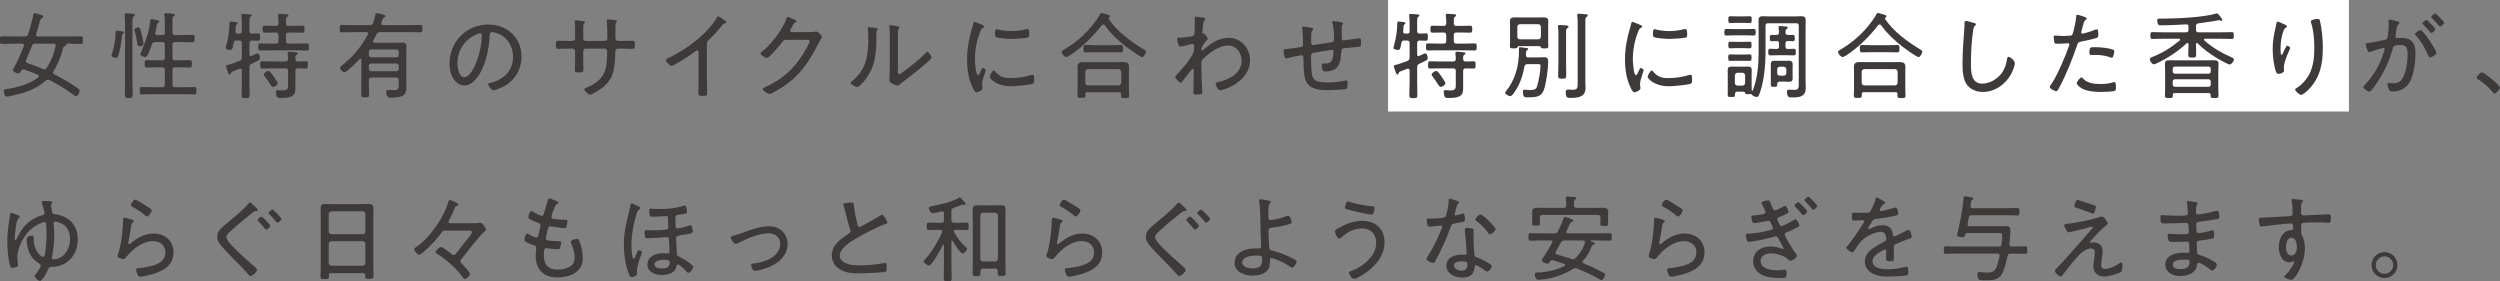 <?xml version="1.0" encoding="UTF-8"?>
<svg id="_レイヤー_2" data-name="レイヤー_2" xmlns="http://www.w3.org/2000/svg" viewBox="0 0 528.34 59.46">
  <rect x="0" y="0" width="528.34" height="59.46" fill="#808080" stroke="none"/>
  <defs>
    <style>
      .cls-1 {
        fill: #3e3a39;
      }

      .cls-2 {
        fill: #fff;
      }
    </style>
  </defs>
  <g id="_レイヤー_1-2" data-name="レイヤー_1">
    <rect class="cls-2" x="293.35" width="203.06" height="23.57"/>
    <g>
      <path class="cls-1" d="M14.76,7.71c.78,0,1.56-.04,2.34-.04.42,0,.42.2.42.8s0,.82-.42.82c-.78,0-1.56-.06-2.34-.06h-.56c-.14,0-.2.06-.16.18.02.18-.18.26-.3.32-.28.12-.34.18-.42.46-.42,1.7-1.06,3.36-2.02,4.84-.04.1-.08.18-.08.3,0,.18.1.3.26.38,1.84.98,3.3,1.76,5,2.98.16.12.36.24.36.46,0,.38-.36,1.16-.78,1.16-.2,0-.44-.2-.6-.32-1.52-1.14-3.3-2.22-5-3.06-.12-.04-.22-.08-.34-.08-.2,0-.36.1-.5.22-2.2,1.92-4.38,2.54-7.16,3.18-.2.04-.8.18-.96.18-.52,0-.7-.78-.7-1.18s.34-.4.88-.48c2.14-.32,4.72-1.06,6.42-2.42.08-.08.14-.14.14-.26,0-.14-.1-.22-.22-.28-.96-.42-1.92-.78-2.9-1.12-.08-.02-.14-.04-.2-.04-.22,0-.34.12-.44.28-.12.24-.26.58-.56.58-.4,0-1.18-.32-1.18-.66,0-.16.22-.56.3-.7.6-1.04,1.54-3.26,2-4.42.02-.04.04-.1.04-.16,0-.24-.2-.32-.4-.34h-1.9c-.78,0-1.56.06-2.34.06-.44,0-.44-.2-.44-.82s.02-.8.44-.8c.78,0,1.56.04,2.34.04h2.46c.4,0,.58-.1.72-.5.32-.94.88-3.02,1.06-3.98.04-.18.06-.46.3-.46.14,0,.86.22,1.04.28l.2.06c.32.1.58.18.58.4,0,.18-.18.26-.3.34-.28.14-.32.34-.4.62-.26.92-.52,1.84-.8,2.74-.02.06-.02.1-.02.14,0,.26.18.34.4.36h6.74ZM11.78,9.57c0-.24-.16-.32-.36-.34h-3.94c-.42,0-.58.1-.74.5-.42.98-.78,1.98-1.22,2.96-.02.08-.04.14-.04.24,0,.22.16.34.36.42,1.08.38,2.18.78,3.24,1.24.12.04.18.08.3.08.24,0,.36-.12.48-.3.92-1.42,1.54-2.96,1.9-4.62.02-.06.02-.12.02-.18Z"/>
      <path class="cls-1" d="M25.73,6.61c.18.02.48.04.48.28,0,.08-.1.16-.16.18-.14.08-.22.12-.24.42-.08.84-.22,1.8-.4,2.64-.4,1.94-.56,2.08-.9,2.08-.26,0-.94-.12-.94-.46,0-.12.06-.28.1-.4.44-1.34.76-3.02.76-4.44,0-.22,0-.44.3-.44.14,0,.84.1,1,.14ZM26.43,4.83c0-.5-.02-1-.06-1.5,0-.06-.02-.14-.02-.22,0-.28.2-.3.42-.3.26,0,1,.08,1.28.1.16.02.46.04.46.28,0,.14-.12.2-.28.32-.22.16-.24.44-.24,1.1v12.72c0,.9.04,1.82.04,2.72,0,.56-.2.68-.82.68s-.82-.16-.82-.7c0-.9.04-1.8.04-2.7V4.83ZM29.53,9.77c-.36,0-.46-.18-.5-.52-.14-.9-.3-1.82-.58-2.68-.04-.08-.06-.2-.06-.28,0-.36.7-.5.82-.5.4,0,.48.4.78,1.7.08.34.34,1.48.34,1.76,0,.38-.5.52-.8.52ZM34.83,14.77c0-.38-.16-.54-.56-.54h-1.08c-.72,0-1.44.04-2.16.04-.46,0-.46-.22-.46-.78s0-.78.46-.78c.72,0,1.44.04,2.16.04h1.08c.4,0,.56-.16.56-.56v-2.74c0-.4-.16-.56-.56-.56h-1.44c-.42,0-.58.1-.72.48-.26.7-.62,1.76-.98,2.38-.1.18-.2.3-.42.3-.28,0-1.06-.24-1.06-.58,0-.16.2-.5.26-.66.8-2.06,1.6-4.04,1.82-6.26.02-.22.02-.5.3-.5.14,0,1.04.18,1.22.24.14.02.42.08.42.28,0,.12-.12.18-.22.24-.24.14-.26.26-.36.8-.04.3-.12.7-.26,1.3-.02.04-.02.1-.02.14,0,.26.2.36.44.36h1.04c.38,0,.54-.14.54-.54v-2.22c0-.48,0-.98-.08-1.4,0-.06-.02-.14-.02-.2,0-.24.16-.28.36-.28.16,0,1.36.12,1.58.14.12.02.3.06.3.24,0,.14-.1.18-.28.3-.22.14-.24.4-.24,1.1v2.32c0,.38.16.54.56.54h1.5c.72,0,1.46-.04,2.18-.04.42,0,.44.18.44.78s-.02.78-.42.78c-.74,0-1.46-.04-2.2-.04h-1.5c-.4,0-.56.16-.56.56v2.74c0,.4.16.56.56.56h.9c.72,0,1.46-.04,2.18-.04.46,0,.46.22.46.78s0,.78-.46.78c-.72,0-1.44-.04-2.18-.04h-.9c-.4,0-.56.16-.56.54v3.1c0,.4.16.56.56.56h1.88c.72,0,1.46-.04,2.18-.04.44,0,.44.22.44.78s0,.78-.44.78c-.72,0-1.46-.04-2.18-.04h-6.72c-.74,0-1.46.04-2.2.04-.44,0-.44-.22-.44-.78s.02-.78.44-.78c.74,0,1.46.04,2.2.04h2.1c.4,0,.56-.16.56-.56v-3.1Z"/>
      <path class="cls-1" d="M52.71,11.49c0,.2.08.38.3.38.1,0,.46-.2.54-.24.32-.16.74-.36.84-.36.4,0,.54.66.54.98,0,.4-.16.48-1.12.92-.18.08-.4.18-.64.3-.36.2-.46.32-.46.74v3.06c0,.94.04,1.88.04,2.82,0,.58-.14.66-.84.66s-.86-.08-.86-.68c0-.94.06-1.86.06-2.8v-2.38c-.02-.1-.02-.38-.34-.38-.06,0-.1,0-.16.02-.28.12-.52.2-.72.28-.98.38-1.02.38-1.12.7-.02.12-.08.24-.22.24-.2,0-.28-.24-.36-.44-.08-.2-.42-1.14-.42-1.3,0-.24.28-.26.48-.32.82-.2,1.6-.52,2.38-.8.38-.18.48-.34.48-.74v-3.02c0-.4-.16-.56-.56-.56h-.58c-.36,0-.5.12-.58.46-.26,1.24-.22,1.52-.78,1.52-.24,0-.92-.1-.92-.42,0-.08.08-.44.12-.52.44-1.46.7-3.26.7-4.8,0-.18.1-.26.28-.26.12,0,.64.06.78.08.32.04.66.06.66.26,0,.1-.08.18-.14.22-.22.14-.24.18-.26.62-.02.2-.02.48-.08.9v.12c0,.26.22.34.42.36h.46c.34,0,.48-.16.48-.48v-1.76c0-.52-.04-1.04-.08-1.48,0-.06-.02-.12-.02-.18,0-.22.16-.26.34-.26.2,0,1.5.08,1.64.12.1.02.2.08.2.22,0,.12-.1.16-.26.28-.2.14-.22.46-.22,1.16v1.82c0,.34.12.52.5.56.1-.02,1.28-.06,1.34-.06.42,0,.42.22.42.78s-.02.78-.42.78c-.28,0-.96-.04-1.32-.04-.38.02-.52.18-.52.56v2.36ZM60.45,4.93c0,.4.18.54.54.54h1.14c.6,0,1.18-.04,1.78-.04.44,0,.44.26.44.74s-.02.74-.44.74c-.6,0-1.18-.04-1.78-.04h-1.14c-.38,0-.54.16-.54.56v1.22c0,.4.16.56.54.56h1.92c.66,0,1.3-.04,1.94-.04.44,0,.44.24.44.76,0,.48,0,.74-.44.74-.64,0-1.28-.04-1.94-.04h-5.98c-.64,0-1.28.04-1.92.04-.44,0-.44-.26-.44-.74,0-.52,0-.76.44-.76.64,0,1.28.04,1.92.04h1.36c.4,0,.56-.16.56-.56v-1.22c0-.4-.18-.56-.56-.56h-.58c-.58,0-1.16.04-1.76.04-.44,0-.44-.26-.44-.74s0-.74.44-.74c.58,0,1.18.04,1.76.04h.58c.4,0,.56-.16.56-.54.02-.52,0-1.04-.08-1.56-.02-.06-.02-.12-.02-.18,0-.22.16-.28.34-.28.28,0,1.16.08,1.48.1.14.02.38.04.38.24,0,.14-.1.18-.26.3-.22.16-.24.4-.24.9v.48ZM62.97,12.99c.54.02,1.1-.04,1.66-.04.44,0,.42.28.42.78s.02.76-.42.76c-.56,0-1.1-.06-1.66-.04-.38,0-.54.16-.54.56v2.5c0,2.2.24,3.2-3.08,3.2-.26,0-.66.02-.82-.26-.12-.24-.22-.74-.22-1.02,0-.24.12-.38.36-.38.1,0,.24.02.34.02.2.02.42.04.62.04,1.26,0,1.24-.38,1.24-1.5v-2.6c0-.4-.18-.56-.56-.56h-3.06c-.6,0-1.2.04-1.82.04-.44,0-.42-.28-.42-.76s0-.78.42-.78c.62,0,1.22.04,1.82.04h3.06c.38,0,.52-.14.56-.52,0-.38-.02-.74-.08-1.1v-.18c0-.2.14-.26.3-.26.32,0,1.06.08,1.4.12.16.02.44.04.44.26,0,.14-.12.18-.28.28-.24.18-.24.4-.22.88,0,.38.16.52.54.52ZM57.67,18.37c-.2,0-.34-.22-.66-.7-.22-.34-.54-.84-1.04-1.5-.08-.12-.2-.24-.2-.4,0-.34.66-.78.98-.78s.92.94,1.12,1.22c.18.26.8,1.12.8,1.38,0,.4-.66.78-1,.78Z"/>
      <path class="cls-1" d="M78.51,16.39c-.38,0-.56.16-.56.54v.68c0,.78.06,1.56.06,2.34,0,.54-.12.62-.86.62-.7,0-.82-.08-.82-.62,0-.78.04-1.56.04-2.34v-4.98c-.02-.12-.06-.24-.2-.24-.06,0-.12.04-.16.08-.46.48-2.72,2.82-3.24,2.82-.32,0-.92-.68-.92-.98,0-.2.28-.38.5-.56,2-1.56,3.9-3.62,5.4-6.48.04-.06.06-.12.06-.18,0-.3-.3-.3-.36-.3h-2.82c-.8,0-1.58.04-2.38.04-.44,0-.46-.2-.46-.78,0-.62.02-.78.46-.78.8,0,1.58.04,2.38.04h3.48c.4,0,.58-.1.74-.48.2-.54.34-1.1.46-1.66.04-.2.08-.38.32-.38.22,0,.94.18,1.18.24.34.1.64.16.64.38,0,.16-.18.22-.3.28-.22.1-.24.26-.38.66l-.16.46c-.02.06-.02.1-.02.16,0,.32.3.32.38.34h5.48c.8,0,1.58-.04,2.38-.04.44,0,.44.18.44.78,0,.56,0,.78-.44.78-.8,0-1.58-.04-2.38-.04h-6.1c-.4,0-.6.08-.78.44-.24.46-.44.9-.7,1.34-.02.06-.04.1-.04.18,0,.2.16.26.32.28h4.48c.44,0,.88-.04,1.34-.04.66,0,.92.18.92.88,0,.46-.02.94-.02,1.42v5.48c0,.5.02,1,.02,1.48,0,.58-.02,1.24-.42,1.7-.52.6-1.9.68-2.66.68-.8,0-1.18-.1-1.18-1.22,0-.26.1-.4.38-.4.24,0,.74.04,1.16.04,1.1,0,1.1-.3,1.1-1.58v-.54c0-.38-.16-.54-.56-.54h-5.2ZM84.27,10.95c0-.3-.2-.5-.48-.5h-5.34c-.3,0-.5.2-.5.5v.68c0,.28.2.48.5.48h5.34c.28,0,.48-.2.48-.48v-.68ZM84.27,13.93c0-.3-.2-.5-.48-.5h-5.34c-.3,0-.5.2-.5.5v.64c0,.28.2.48.5.48h5.34c.28,0,.48-.2.48-.48v-.64Z"/>
      <path class="cls-1" d="M108.25,7.13c1.32,1.32,1.96,2.98,1.96,4.84,0,2.74-1.42,5.08-3.86,6.36-.42.22-1.62.74-2.06.74s-1.12-.94-1.12-1.3c0-.22.32-.24.5-.28,2.72-.58,4.76-2.56,4.76-5.44,0-2.32-1.28-4.38-3.56-5.08-.18-.06-.66-.18-.84-.18-.52,0-.52.44-.54.82-.18,2.96-.9,6.66-2.84,9-.62.74-1.46,1.46-2.5,1.46-1.14,0-2.06-.84-2.56-1.8-.42-.82-.6-1.88-.6-2.78,0-4.62,3.52-8.3,8.18-8.3,1.92,0,3.68.58,5.08,1.94ZM100.77,7.25c-2.58,1.04-4.1,3.4-4.1,6.16,0,.88.32,2.9,1.48,2.9,1.08,0,2.12-2.1,2.46-2.98.72-1.92,1.2-3.94,1.2-5.9,0-.22-.1-.4-.32-.4-.18,0-.56.16-.72.22Z"/>
      <path class="cls-1" d="M120.88,8.65c.52,0,.66-.32.66-.52v-1.6c0-.66,0-1.06-.06-1.72-.02-.1-.02-.22-.02-.32,0-.14.08-.18.22-.18.34,0,1.2.1,1.58.16.1.02.36.06.36.22,0,.08-.06.14-.12.2-.26.3-.24.34-.24,1.62v1.6c0,.3.22.54.52.54h4.04c.28,0,.54-.2.54-.58v-.52c0-.68-.04-2.38-.1-2.98,0-.06-.02-.16-.02-.22,0-.16.12-.24.26-.24.28,0,1.12.1,1.44.14.26.04.44.06.44.24,0,.08-.04.12-.08.16-.1.08-.2.18-.22.64-.02.84-.02,1.68-.02,2.54v.14c0,.4.16.68.58.68h.68c.76,0,1.66-.04,2.38-.04.4,0,.48.2.48.82,0,.74-.08.9-.52.9-.78,0-1.56-.06-2.34-.06h-.68c-.44,0-.6.26-.6.68,0,.18,0,.34-.02.52-.04,1.26-.12,2.62-.46,3.86-.3,1.14-1.02,2.14-1.9,2.92-.72.62-2.54,1.78-2.98,1.78-.3,0-1.2-.86-1.2-1.12,0-.16.18-.24.3-.3,3.96-1.68,4.54-3.56,4.54-7.66,0-.34-.12-.68-.52-.68h-4.02c-.28,0-.52.24-.52.54v2.32c0,.48.04.98.04,1.48,0,.7-.18.7-.94.7-.62,0-.86,0-.86-.52,0-.56.04-1.1.04-1.66v-2.3c0-.3-.26-.56-.56-.56h-.7c-.78,0-1.56.06-2.32.06-.48,0-.48-.38-.48-.8,0-.62,0-.92.48-.92.76,0,1.54.04,2.32.04h.6Z"/>
      <path class="cls-1" d="M149.39,17.13c0,.86.06,1.72.06,2.58,0,.5-.26.56-.86.56-.84,0-1-.08-1-.56,0-.84.04-1.7.04-2.54v-5.96c0-.12.06-.54-.28-.54-.18,0-.38.16-.52.26-1.36,1.04-2.84,1.94-4.34,2.76-.16.08-.42.24-.6.24-.3,0-1.18-.9-1.18-1.22,0-.18.14-.26.28-.32,3.74-1.7,8.42-5.08,10.5-8.66.06-.1.16-.26.28-.26.2,0,.86.48,1.04.6.06.04.1.08.16.12.26.16.52.34.52.52,0,.16-.16.18-.34.24-.28.08-.34.16-.54.4-.88,1.12-1.84,2.16-2.86,3.14-.26.26-.36.36-.36.74v7.9Z"/>
      <path class="cls-1" d="M171.07,6.79c.44,0,.86-.02,1.3-.1.06-.02.14-.02.2-.02.36,0,1.14.92,1.14,1.16,0,.08-.08.2-.22.42-.14.24-.36.58-.62,1.1-1.92,3.78-3.9,6.74-7.54,9.08-.42.26-2.3,1.42-2.7,1.42s-1.42-.72-1.42-1.04c0-.2.26-.3.4-.36.96-.4,2.28-1.14,3.14-1.74,1.9-1.3,3.46-2.96,4.72-4.9.34-.5,1.62-2.64,1.62-3.14,0-.24-.32-.26-.62-.26h-4.3c-.5,0-.6.12-.88.52-.4.54-2.68,3.32-3.22,3.32-.22,0-1.36-.56-1.36-.94,0-.12.1-.18.18-.26,2-1.56,4.42-4.64,5.28-7.04.06-.16.12-.44.3-.44.1,0,.56.2.94.38.2.08.36.16.44.18.14.06.48.18.48.36,0,.1-.12.18-.2.22-.34.18-.36.22-.56.62-.1.18-.22.42-.42.76-.06.1-.18.24-.18.38,0,.2.14.3.34.32h3.76Z"/>
      <path class="cls-1" d="M184.88,5.89c.46.08.64.08.64.26,0,.1-.12.2-.18.28-.14.14-.12.54-.12.74,0,3.64-.06,6.74-2.42,9.74-.22.28-1.28,1.5-1.6,1.5-.26,0-1.42-.56-1.42-.88,0-.14.12-.24.22-.32,3.02-2.42,3.5-5.34,3.5-9,0-.66,0-1.38-.1-2.04v-.22c0-.16.1-.2.24-.2.22,0,.98.1,1.24.14ZM189.76,14.87c0,.56.02.8.28.8.18,0,.44-.2.58-.3,1.62-1.14,3.62-2.78,5.02-4.16.1-.1.24-.26.38-.26.3,0,.84.96.84,1.22,0,.3-.76.88-1,1.08-.96.86-1.96,1.68-2.96,2.46-.6.48-2.3,1.74-2.7,2.08-.14.12-.32.3-.54.3s-.94-.36-1.16-.48c-.26-.14-.54-.3-.54-.62,0-.12.08-1.26.08-2.4v-7.32c0-.48,0-.96-.06-1.44-.02-.1-.04-.24-.04-.32,0-.14.08-.2.2-.2.22,0,1.3.2,1.56.24.18.04.38.1.38.26,0,.12-.06.18-.14.26-.14.14-.14.32-.16.5-.02.52-.02,1.4-.02,1.94v6.36Z"/>
      <path class="cls-1" d="M207.74,5.33c.12.06.28.14.28.3,0,.12-.1.16-.28.26-.32.16-.4.36-.6.86-.74,1.82-1.1,3.82-1.1,5.78,0,.46.14,3.36.66,3.36.16,0,.28-.24.46-.66.04-.1.1-.2.14-.3.18-.38.3-.56.46-.56s.56.28.56.46c0,.2-.76,2.1-.76,2.92,0,.16.04.52.06.68.02.08.02.2.02.26,0,.38-.96.82-1.28.82-.34,0-.62-.64-.78-.98-.92-1.86-1.2-3.96-1.2-6.02,0-2.24.42-4.42,1.06-6.58.1-.3.2-.62.26-.94.02-.16.08-.38.26-.38.12,0,1.04.4,1.52.6.12.06.22.1.26.12ZM210.3,15.09c.9,1.1,1.8,1.42,3.18,1.42,1.74,0,3.16-.28,4.38-.64.12-.04.3-.08.4-.08.26,0,.3.3.3,1.06,0,.22,0,.68-.2.8-.56.3-3.9.58-4.66.58-3.26,0-4.54-1.72-4.54-1.96s.54-1.38.88-1.38c.12,0,.2.12.26.2ZM211.08,6.27c.82.2,1.8.3,2.64.3.98,0,2.12-.14,3.06-.38.1-.02.26-.06.36-.06.4,0,.38.88.38,1.16,0,.34,0,.52-.18.6-.46.2-2.88.34-3.48.34s-2.92-.14-3.38-.4c-.22-.12-.2-.46-.2-.68,0-.58.04-.98.36-.98.12,0,.32.06.44.1Z"/>
      <path class="cls-1" d="M233.16,5.17c-.14,0-.22.06-.32.16-1.66,2.14-3.66,4.18-5.86,5.76-.32.24-1.3.96-1.66.96s-.96-.72-.96-1.06c0-.24.36-.42.54-.52,2.24-1.32,4.26-3.02,5.9-5.04.48-.6,1.34-1.74,1.66-2.4.08-.14.16-.28.32-.28.22,0,1.06.26,1.3.34.18.06.52.12.52.36,0,.1-.08.18-.16.22-.1.06-.16.12-.16.22,0,.06,0,.1.04.14,1.74,2.62,4.64,4.72,7.3,6.34.36.22.56.34.56.54,0,.26-.42,1.16-.8,1.16s-2.84-1.78-3.26-2.1c-1.68-1.28-3.4-2.9-4.64-4.62-.08-.1-.18-.18-.32-.18ZM229.78,19.49c-.26,0-.4.1-.4.38v.34c0,.48-.24.48-.84.48s-.84,0-.84-.48c0-.42.04-.86.04-1.28v-3.72c0-.34-.02-.68-.02-1.02,0-.86.4-1.08,1.2-1.08.44,0,.9.02,1.36.02h5.76c.46,0,.92-.02,1.36-.02.8,0,1.2.22,1.2,1.06,0,.36-.02.7-.02,1.04v3.76c0,.42.04.84.04,1.28s-.2.48-.86.48c-.62,0-.84-.02-.84-.46,0-.14,0-.26.02-.4-.02-.28-.12-.38-.4-.38h-6.76ZM231.3,11.03c-.66,0-1.3.04-1.94.04-.42,0-.38-.44-.38-.84,0-.32-.02-.72.38-.72.6,0,1.28.04,1.94.04h3.72c.64,0,1.28-.04,1.92-.04.44,0,.4.44.4.86,0,.3.02.7-.4.7-.6,0-1.28-.04-1.92-.04h-3.72ZM236.4,18.05c.34-.04.52-.22.56-.56v-2.32c-.04-.34-.22-.52-.56-.56h-6.5c-.32.04-.54.22-.54.56v2.32c0,.34.22.52.54.56h6.5Z"/>
      <path class="cls-1" d="M254.5,3.79c.1.04.22.12.22.24,0,.1-.06.2-.12.26-.3.3-.28.42-.42,1.56-.02.22-.08.84-.08,1.02,0,.14.04.22.22.22h.06c.1,0,.16,0,.34.22.02.04.06.08.1.14.16.22.42.56.42.74,0,.16-.18.3-.28.4-.26.26-1.04,1.3-1.04,1.74,0,.22,0,.4.12.4.08,0,.22-.14.28-.2,1.5-1.32,3.3-2.54,5.36-2.54,2.6,0,4.5,2.22,4.5,4.74,0,4.56-5.62,6.36-6.32,6.36-.46,0-.94-1-.94-1.34,0-.3.2-.34.42-.38,2.3-.5,5.06-1.84,5.06-4.54,0-1.72-1.16-3.22-2.88-3.22-1.86,0-4.02,1.58-5.28,2.86-.28.3-.34.5-.34.9v.5c0,1.58.06,3.16.14,4.74,0,.22.06.86.06,1.02s-.04.34-1.18.34c-.42,0-.72-.02-.72-.42,0-.14.02-.4.02-.58.04-.94.04-1.9.04-2.86,0-.46.02-.8.02-1.04,0-.38-.02-.52-.16-.52-.16,0-.32.22-.44.36-.36.44-1.54,1.9-1.82,2.32-.06.12-.14.26-.3.26-.3,0-1.18-.88-1.18-1.2,0-.16.12-.3.22-.42,1.28-1.34,2.8-3.06,3.62-4.72.12-.26.14-.62.14-.96v-.44c0-.2-.06-.46-.32-.46-.14,0-.38.06-.52.1-.32.08-1.82.46-2.06.46-.52,0-.68-1.58-.68-1.6,0-.28.18-.3.42-.3.86,0,1.68-.08,2.52-.24.28-.06.54-.1.66-.36.12-.26.14-2.46.14-2.88,0-.32-.02-.54-.02-.68,0-.18.08-.26.26-.26.2,0,1.54.2,1.74.26Z"/>
      <path class="cls-1" d="M277.2,5.89c.12.02.32.08.32.24,0,.14-.08.22-.16.32-.18.18-.2.36-.24.62-.02.22-.02.52-.02.82v.82c0,.3-.04.82.38.82.12,0,3.26-.5,3.68-.56.56-.08.78-.14.78-.76,0-1-.08-2.36-.34-3.3-.02-.08-.04-.16-.04-.24,0-.14.14-.22.26-.22.26,0,1.34.2,1.64.26.12.02.38.08.38.24,0,.12-.1.24-.16.34-.14.2-.14.42-.14.64,0,.56.02,1.14.02,1.7v.28c0,.12-.04.64.4.64.14,0,1.44-.2,1.68-.24.34-.06,1.38-.22,1.66-.22.32,0,.34.28.34,1.02,0,.82-.12.76-.7.8-.82.06-1.66.14-2.48.24-.26.02-.56.02-.76.16-.22.16-.26.64-.3,1.22-.12,1.44-.3,3.58-3.34,3.58-.24,0-.4-.04-.52-.28-.12-.2-.22-.78-.22-1.02,0-.2.1-.4.32-.4.14,0,.28.02.42.02.78,0,1.3-.2,1.54-.98.1-.34.24-1.22.24-1.56,0-.2-.16-.36-.34-.36-.08,0-.2.02-.26.04-.6.08-3.16.48-3.64.6-.38.08-.54.32-.54.72,0,.82.06,3.38.26,4.08.24.82.7,1.16,1.52,1.32.56.1,1.14.14,1.72.14,1.16,0,2.64-.14,3.76-.42.06,0,.14-.02.2-.02.28,0,.28.36.28.56,0,.26-.02,1.04-.24,1.2-.28.22-3.24.3-3.78.3-1.66,0-3.74-.04-4.68-1.68-.66-1.14-.6-3.64-.64-5,0-.3-.04-.7-.42-.7-.26,0-2.56.52-2.94.62-.1.02-.24.04-.34.04-.3,0-.32-.38-.36-.6-.04-.24-.14-.7-.14-.94,0-.4.3-.4.62-.42.46-.02,2.54-.32,3.02-.42.36-.08.48-.26.48-.62,0-.7-.04-2.56-.16-3.2,0-.08-.02-.18-.02-.26,0-.2.08-.26.26-.26.28,0,1.42.2,1.74.28Z"/>
      <path class="cls-1" d="M299.5,11.49c0,.2.08.38.3.38.1,0,.46-.2.54-.24.32-.16.74-.36.84-.36.4,0,.54.66.54.98,0,.4-.16.48-1.12.92-.18.08-.4.18-.64.3-.36.2-.46.32-.46.74v3.06c0,.94.04,1.88.04,2.82,0,.58-.14.66-.84.66s-.86-.08-.86-.68c0-.94.06-1.86.06-2.8v-2.38c-.02-.1-.02-.38-.34-.38-.06,0-.1,0-.16.02-.28.12-.52.2-.72.28-.98.38-1.02.38-1.12.7-.02.12-.08.24-.22.24-.2,0-.28-.24-.36-.44-.08-.2-.42-1.14-.42-1.3,0-.24.28-.26.48-.32.82-.2,1.6-.52,2.38-.8.38-.18.48-.34.48-.74v-3.02c0-.4-.16-.56-.56-.56h-.58c-.36,0-.5.12-.58.46-.26,1.24-.22,1.52-.78,1.52-.24,0-.92-.1-.92-.42,0-.08.08-.44.12-.52.44-1.46.7-3.26.7-4.8,0-.18.1-.26.28-.26.12,0,.64.06.78.08.32.04.66.06.66.26,0,.1-.08.18-.14.22-.22.14-.24.18-.26.62-.02.2-.02.48-.08.9v.12c0,.26.22.34.42.36h.46c.34,0,.48-.16.48-.48v-1.76c0-.52-.04-1.04-.08-1.48,0-.06-.02-.12-.02-.18,0-.22.16-.26.34-.26.2,0,1.5.08,1.64.12.1.02.2.08.2.22,0,.12-.1.16-.26.28-.2.14-.22.46-.22,1.16v1.82c0,.34.12.52.5.56.1-.02,1.28-.06,1.34-.06.42,0,.42.22.42.78s-.02.78-.42.78c-.28,0-.96-.04-1.32-.04-.38.02-.52.18-.52.56v2.36ZM307.24,4.93c0,.4.18.54.54.54h1.14c.6,0,1.18-.04,1.78-.04.44,0,.44.26.44.74s-.02.74-.44.74c-.6,0-1.18-.04-1.78-.04h-1.14c-.38,0-.54.16-.54.56v1.22c0,.4.16.56.54.56h1.92c.66,0,1.3-.04,1.94-.04.44,0,.44.24.44.76,0,.48,0,.74-.44.74-.64,0-1.28-.04-1.94-.04h-5.98c-.64,0-1.28.04-1.92.04-.44,0-.44-.26-.44-.74,0-.52,0-.76.44-.76.64,0,1.28.04,1.92.04h1.36c.4,0,.56-.16.56-.56v-1.22c0-.4-.18-.56-.56-.56h-.58c-.58,0-1.16.04-1.76.04-.44,0-.44-.26-.44-.74s0-.74.44-.74c.58,0,1.18.04,1.76.04h.58c.4,0,.56-.16.56-.54.02-.52,0-1.04-.08-1.56-.02-.06-.02-.12-.02-.18,0-.22.16-.28.34-.28.28,0,1.16.08,1.48.1.14.02.38.04.38.24,0,.14-.1.18-.26.3-.22.16-.24.4-.24.9v.48ZM309.76,12.99c.54.02,1.1-.04,1.66-.04.44,0,.42.28.42.78s.02.76-.42.76c-.56,0-1.1-.06-1.66-.04-.38,0-.54.16-.54.56v2.5c0,2.2.24,3.2-3.08,3.2-.26,0-.66.02-.82-.26-.12-.24-.22-.74-.22-1.02,0-.24.12-.38.36-.38.1,0,.24.02.34.02.2.02.42.04.62.04,1.26,0,1.24-.38,1.24-1.5v-2.6c0-.4-.18-.56-.56-.56h-3.06c-.6,0-1.2.04-1.82.04-.44,0-.42-.28-.42-.76s0-.78.42-.78c.62,0,1.22.04,1.82.04h3.06c.38,0,.52-.14.56-.52,0-.38-.02-.74-.08-1.1v-.18c0-.2.14-.26.3-.26.32,0,1.06.08,1.4.12.16.02.44.04.44.26,0,.14-.12.18-.28.28-.24.18-.24.4-.22.88,0,.38.16.52.54.52ZM304.46,18.37c-.2,0-.34-.22-.66-.7-.22-.34-.54-.84-1.04-1.5-.08-.12-.2-.24-.2-.4,0-.34.66-.78.98-.78s.92.94,1.12,1.22c.18.26.8,1.12.8,1.38,0,.4-.66.78-1,.78Z"/>
      <path class="cls-1" d="M320.31,19.09c-.18.3-.76,1.24-1.12,1.24-.3,0-1.1-.4-1.1-.74,0-.1.12-.24.18-.32,1.92-2.32,2.74-5.4,2.74-8.36v-.48c0-.38.04-.46.26-.46.16,0,1.16.14,1.36.18.12.02.34.06.34.22,0,.12-.18.22-.28.26-.14.12-.16.22-.18.4s-.02.38-.04.56c.02.36.14.54.52.54h2.2c.38,0,.78-.04,1.18-.04.66,0,.82.34.82.94,0,1.5-.42,4.64-.94,6.02-.5,1.3-1.42,1.52-3.3,1.52-.66,0-1.1.08-1.1-1.2,0-.22.02-.42.3-.42.06,0,.2.02.28.02.22.02.7.06.92.06,1.14,0,1.36-.34,1.5-.82.32-1.02.72-3.24.72-4.3,0-.4-.24-.36-.7-.36h-2.04c-.4.04-.58.12-.66.52-.34,1.84-.84,3.44-1.86,5.02ZM325.33,9.75h-4.34c-.2,0-.26.1-.32.28-.06.12-.16.2-.76.2-.7,0-.82-.06-.82-.5,0-.22.04-.56.04-1.06v-3.24c0-.32-.02-.66-.02-1,0-.66.48-.76,1.18-.76.3,0,.64.02,1,.02h3.74c.4,0,.82-.02,1.22-.02.5,0,.96.16.96.74,0,.34-.02.68-.02,1.02v3.24c0,.38.02.84.02,1.16,0,.36-.18.4-.8.4-.58,0-.68-.06-.76-.2-.08-.18-.12-.28-.32-.28ZM325.09,8.31c.34-.04.52-.2.56-.56v-2.08c-.04-.34-.22-.52-.56-.56h-3.86c-.36.04-.52.22-.56.56v2.08c.04.36.2.56.56.56h3.86ZM329.35,7.33c0-.54,0-1.06-.08-1.58-.02-.06-.02-.14-.02-.2,0-.22.16-.26.34-.26.36,0,.74.04,1.1.06.48.04.8.06.8.3,0,.16-.12.22-.28.32-.22.14-.24.34-.24.98v6.42c0,.84.04,1.68.04,2.54,0,.66-.16.72-.86.72s-.86-.06-.86-.72c0-.86.06-1.7.06-2.54v-6.04ZM333.42,5.13c0-.6,0-1.26-.08-1.78-.02-.06-.02-.12-.02-.18,0-.24.16-.28.34-.28.26,0,1.18.1,1.48.12.18.02.42.02.42.26,0,.14-.12.2-.28.3-.22.16-.24.42-.24,1.14v12.44c0,.48.04.94.04,1.42,0,1.94-1.6,2.12-3.16,2.12-.6,0-1.02.04-1.02-1.18,0-.32.06-.58.44-.58.22,0,.64.04.98.04,1.12,0,1.1-.38,1.1-1.66V5.13Z"/>
      <path class="cls-1" d="M346.78,5.33c.12.06.28.14.28.3,0,.12-.1.16-.28.26-.32.16-.4.36-.6.86-.74,1.82-1.1,3.82-1.1,5.78,0,.46.14,3.36.66,3.36.16,0,.28-.24.46-.66.04-.1.1-.2.14-.3.18-.38.3-.56.46-.56s.56.28.56.46c0,.2-.76,2.1-.76,2.92,0,.16.04.52.06.68.02.08.02.2.02.26,0,.38-.96.82-1.28.82-.34,0-.62-.64-.78-.98-.92-1.86-1.2-3.96-1.2-6.02,0-2.24.42-4.42,1.06-6.58.1-.3.2-.62.26-.94.02-.16.08-.38.26-.38.12,0,1.04.4,1.52.6.12.06.22.1.26.12ZM349.34,15.09c.9,1.1,1.8,1.42,3.18,1.42,1.74,0,3.16-.28,4.38-.64.12-.04.3-.08.4-.08.26,0,.3.3.3,1.06,0,.22,0,.68-.2.8-.56.3-3.9.58-4.66.58-3.26,0-4.54-1.72-4.54-1.96s.54-1.38.88-1.38c.12,0,.2.12.26.2ZM350.12,6.27c.82.2,1.8.3,2.64.3.98,0,2.12-.14,3.06-.38.1-.02.26-.06.36-.06.4,0,.38.88.38,1.16,0,.34,0,.52-.18.6-.46.2-2.88.34-3.48.34s-2.92-.14-3.38-.4c-.22-.12-.2-.46-.2-.68,0-.58.04-.98.36-.98.12,0,.32.06.44.1Z"/>
      <path class="cls-1" d="M366.32,7.47c-.52,0-1.04.04-1.48.04s-.42-.28-.42-.68c0-.6.04-.72.56-.72.28,0,.7.04,1.34.04h2.84c.48,0,.98-.04,1.46-.04.42,0,.42.26.42.7s0,.7-.42.7c-.44,0-.94-.04-1.46-.04h-2.84ZM380.14,5.45c0-.38-.16-.54-.54-.54h-5.92c-.4,0-.56.16-.56.54v5.56c0,2.4-.2,4.88-.78,7.2-.12.5-.46,1.64-.7,2.06-.08.14-.22.22-.38.22-.34,0-.82-.22-1.04-.5-.06-.06-.12-.12-.22-.12h-.08c-.14.02-.24.04-.4.04-.6,0-.68-.06-.74-.3-.04-.24-.28-.24-.46-.24h-1.16c-.52,0-.5.44-.5.7,0,.44-.14.42-.84.42-.44,0-.7.02-.7-.4,0-.38.02-.78.02-1.18v-3.26c0-.26-.02-.52-.02-.8,0-.54.2-.78.78-.78.28,0,.58.02.88.02h1.76c.3,0,.58-.02.88-.02.54,0,.78.2.78.76,0,.28-.02.54-.02.82v2.5c0,.3.02.62.02.92.02.06.04.12.12.12.06,0,.08-.04.1-.08,1-2.5,1.24-5.34,1.24-8v-4.96c0-.58-.02-1.16-.02-1.76,0-.74.2-.96.94-.96.48,0,.94.04,1.4.04h5.26c.46,0,.94-.04,1.4-.04.68,0,.96.18.96.9,0,.62-.02,1.22-.02,1.82v10.7c0,.5.04.98.04,1.48,0,.64-.02,1.26-.52,1.72-.6.56-1.64.54-2.42.54-.56,0-1.02,0-1.02-1.2,0-.26.06-.44.38-.44.24,0,.64.04,1.04.04,1.04,0,1.06-.26,1.06-1.46V5.45ZM366.92,12.85c-.44,0-.94.02-1.28.02-.42,0-.4-.32-.4-.68,0-.42,0-.7.42-.7.32,0,.78.04,1.26.04h1.56c.48,0,.94-.04,1.26-.04.42,0,.42.26.42.7,0,.38,0,.68-.4.68s-.84-.02-1.28-.02h-1.56ZM366.92,10.17c-.46,0-.92.04-1.26.04-.42,0-.4-.32-.4-.7,0-.34-.04-.7.4-.7.4,0,.84.04,1.26.04h1.58c.44,0,.88-.04,1.26-.04.44,0,.4.34.4.7,0,.38.02.7-.4.7-.38,0-.8-.04-1.26-.04h-1.58ZM367.04,4.83c-.52,0-1.06.04-1.38.04-.42,0-.4-.32-.4-.72s-.02-.72.4-.72c.36,0,.9.04,1.38.04h1.38c.48,0,1.04-.04,1.36-.04.44,0,.42.28.42.72s0,.72-.42.72c-.36,0-.84-.04-1.36-.04h-1.38ZM366.64,17.53c.04.36.2.52.56.56h1.04c.36-.04.52-.2.56-.54v-1.62c-.04-.36-.2-.52-.56-.56h-1.04c-.34.04-.5.2-.56.56v1.6ZM377.86,7.39c.34,0,.68-.02,1.02-.02.42,0,.42.24.42.66s0,.68-.42.68c-.36,0-.72-.06-1.08-.04-.32,0-.46.16-.46.48v.72c0,.32.14.46.46.48.24,0,1.18-.04,1.3-.04.42,0,.42.24.42.7s0,.7-.4.7c-.44,0-1.02-.04-1.54-.04h-1.92c-.54,0-1.12.04-1.54.04s-.42-.3-.42-.7-.02-.7.42-.7c.32,0,.94.04,1.36.04.34,0,.48-.14.48-.48v-.72c0-.3-.12-.48-.44-.48-.36-.02-.72.04-1.08.04-.42,0-.42-.28-.42-.68s0-.66.42-.66c.08,0,.9.02,1,.02.32-.02.5-.12.52-.48,0-.32-.02-.64-.08-.96v-.2c0-.22.12-.26.3-.26.22,0,1.06.1,1.32.12.14.02.32.06.32.24,0,.14-.08.18-.24.28-.24.16-.22.36-.24.74.02.36.14.5.52.52ZM378.84,15.85c0,.22.02.44.02.68,0,.54-.24.76-.78.76-.26,0-.52-.04-.78-.04h-1.16c-.58,0-.56.52-.56.72,0,.38-.14.38-.72.38-.42,0-.62,0-.62-.4v-3.64c0-.24-.02-.46-.02-.7,0-.54.22-.78.78-.78.26,0,.54.02.82.02h1.44c.26,0,.54-.02.82-.02.54,0,.78.22.78.76,0,.24-.02.48-.02.72v1.54ZM375.58,15.43c.04.36.2.52.54.56h.84c.36-.04.52-.2.56-.54v-.8c-.04-.34-.2-.5-.54-.54h-.84c-.36.04-.52.2-.56.54v.78Z"/>
      <path class="cls-1" d="M397.24,5.17c-.14,0-.22.06-.32.16-1.66,2.14-3.66,4.18-5.86,5.76-.32.24-1.3.96-1.66.96s-.96-.72-.96-1.06c0-.24.36-.42.54-.52,2.24-1.32,4.26-3.02,5.9-5.04.48-.6,1.34-1.74,1.66-2.4.08-.14.16-.28.32-.28.22,0,1.06.26,1.3.34.18.06.52.12.52.36,0,.1-.08.18-.16.22-.1.06-.16.12-.16.22,0,.06,0,.1.04.14,1.74,2.62,4.64,4.72,7.3,6.34.36.22.56.34.56.54,0,.26-.42,1.16-.8,1.16s-2.84-1.78-3.26-2.1c-1.68-1.28-3.4-2.9-4.64-4.62-.08-.1-.18-.18-.32-.18ZM393.86,19.49c-.26,0-.4.1-.4.38v.34c0,.48-.24.48-.84.48s-.84,0-.84-.48c0-.42.04-.86.04-1.28v-3.72c0-.34-.02-.68-.02-1.02,0-.86.4-1.08,1.2-1.08.44,0,.9.02,1.36.02h5.76c.46,0,.92-.02,1.36-.02.8,0,1.2.22,1.2,1.06,0,.36-.02.7-.02,1.04v3.76c0,.42.04.84.04,1.28s-.2.48-.86.48c-.62,0-.84-.02-.84-.46,0-.14,0-.26.02-.4-.02-.28-.12-.38-.4-.38h-6.76ZM395.38,11.03c-.66,0-1.3.04-1.94.04-.42,0-.38-.44-.38-.84,0-.32-.02-.72.38-.72.6,0,1.28.04,1.94.04h3.72c.64,0,1.28-.04,1.92-.04.44,0,.4.44.4.86,0,.3.02.7-.4.7-.6,0-1.28-.04-1.92-.04h-3.72ZM400.48,18.05c.34-.04.52-.22.56-.56v-2.32c-.04-.34-.22-.52-.56-.56h-6.5c-.32.04-.54.22-.54.56v2.32c0,.34.22.52.54.56h6.5Z"/>
      <path class="cls-1" d="M417.21,4.85c.16.04.38.12.38.3,0,.14-.12.22-.22.3-.3.26-.36.84-.4,1.2-.32,2.26-.44,4.54-.44,6.82,0,1.72.04,4.2,2.38,4.2,1.52,0,3.06-.88,4-2.06.7-.88,1.06-1.88,1.22-2.98.04-.28.08-.62.34-.62.38,0,1.34.8,1.34,1.36s-.52,1.78-.78,2.26c-1.18,2.2-3.46,3.8-6,3.8-1.26,0-2.56-.48-3.34-1.52-.86-1.16-.94-2.98-.94-4.38,0-2.48.18-4.96.38-7.44.04-.4.04-.78.04-1.18,0-.28.02-.48.28-.48s1.46.32,1.76.42Z"/>
      <path class="cls-1" d="M441.01,3.91c0,.1-.08.16-.14.22-.38.24-.42.4-.7,1.42l-.3,1.1c-.02.06-.04.14-.04.22,0,.14.12.24.26.24.12,0,.6-.14.74-.18.6-.14,1.18-.34,1.76-.58.14-.06.38-.16.54-.16.34,0,.32.8.32,1.04,0,.4-.02.64-.26.74-.54.24-2.62.68-3.28.8-.68.14-.74.16-.94.78-.92,2.76-2.38,6.38-3.76,8.94-.24.46-.38.78-.68.78s-1.34-.52-1.34-.9c0-.16.22-.44.32-.58,1.26-1.78,3.04-6.04,3.78-8.18.02-.08.04-.12.04-.18,0-.18-.14-.28-.3-.28-.22,0-1.3.1-2.04.1-.52,0-.74,0-.8-.2-.06-.22-.18-.96-.18-1.2,0-.22.06-.34.3-.34.14,0,.94.1,1.78.1.46,0,.9-.02,1.34-.06.18,0,.36-.04.48-.18.3-.34.84-3.22.86-3.78.02-.22,0-.48.22-.48.02,0,2.02.46,2.02.8ZM440.25,16.63c.9.98,2.4,1.12,3.66,1.12,1.02,0,1.78-.08,2.76-.38.06-.02.12-.02.16-.02.34,0,.34.52.34,1.04,0,.34.02.7-.22.8-.36.18-2.42.24-2.92.24-1.28,0-3.08-.12-4.18-.82-.28-.18-.96-.68-.96-1.06,0-.28.72-1.2,1-1.2.12,0,.28.18.36.28ZM442.77,9.97c1.02,0,2.88.14,3.82.54.16.06.24.16.24.36,0,.24-.14.82-.24,1.04-.06.18-.16.28-.36.28-.12,0-.26-.06-.38-.12-.92-.34-2.06-.46-3.04-.46-.26,0-.52.02-.78.02-.4,0-.46-.14-.46-.46,0-1.28.24-1.2,1.2-1.2Z"/>
      <path class="cls-1" d="M464.29,9.09c-.16,0-.2.14-.2.26v.1c0,.68.04,1.36.04,2.02s-.16.7-.84.7c-.6,0-.84-.02-.84-.62,0-.7.06-1.4.06-2.1v-.1c-.02-.12-.06-.26-.22-.26-.08,0-.12.04-.18.08-1.86,1.7-3.9,3.06-6.16,4.14-.2.1-.58.28-.78.28-.38,0-.84-.74-.84-1.08,0-.26.22-.34.62-.5,2.1-.84,3.98-2.02,5.7-3.46.04-.06.08-.1.08-.18,0-.14-.12-.18-.24-.18h-3.26c-.78,0-1.56.04-2.34.04-.42,0-.44-.2-.44-.72s.02-.72.44-.72c.78,0,1.56.04,2.34.04h4.78c.34,0,.5-.16.5-.48v-.74c0-.3-.14-.48-.46-.46-1.74.08-3.5.2-5.26.2-.3,0-.58.02-.7-.2-.12-.2-.2-.62-.2-.8,0-.36.16-.42.52-.42h.9c2.78,0,8.54-.28,11.08-1.08.06-.02.12-.02.16-.02.16,0,.44.36.68.68.04.06.1.12.14.18.12.14.28.34.28.54,0,.1-.08.18-.18.18-.08,0-.18-.04-.26-.08s-.2-.08-.28-.08-.38.08-.48.1c-1.28.22-2.56.42-3.84.58-.4.06-.52.22-.52.6v.74c0,.4.16.56.56.56h4.64c.78,0,1.56-.04,2.34-.04.44,0,.44.18.44.72s0,.72-.44.72c-.78,0-1.56-.04-2.34-.04h-3.28c-.12,0-.24.04-.24.18,0,.08.04.12.08.18,1.56,1.4,3.64,2.64,5.58,3.48.2.08.68.26.68.54,0,.32-.5,1.06-.9,1.06-.36,0-2.26-1.08-2.68-1.34-1.42-.84-2.92-1.94-4.08-3.12-.04-.04-.1-.08-.16-.08ZM459.59,19.67c-.26,0-.38.1-.4.38.02.08.02.16.02.24,0,.42-.24.42-.84.42s-.84,0-.84-.44.04-.84.04-1.26v-4.3c0-.4-.04-.78-.04-1.18,0-.58.26-.8.82-.8.52,0,1.04.02,1.56.02h6.56c.52,0,.94-.02,1.28-.02.76,0,1.1.1,1.1.78,0,.4-.04.8-.04,1.2v4.3c0,.42.04.84.04,1.26s-.22.44-.82.44-.86,0-.86-.42c0-.08,0-.18.02-.24-.02-.28-.14-.38-.4-.38h-7.2ZM467.21,14.55c0-.28-.2-.48-.48-.48h-7.08c-.28,0-.48.2-.48.48v.54c0,.28.2.48.48.48h7.08c.28,0,.48-.2.48-.48v-.54ZM466.73,18.35c.28,0,.48-.2.48-.48v-.62c0-.3-.2-.5-.48-.5h-7.08c-.28,0-.48.2-.48.5v.62c0,.28.2.48.48.48h7.08Z"/>
      <path class="cls-1" d="M482.7,5.11c.18.1.62.26.62.46,0,.16-.26.3-.38.38-.34.22-.66,1.52-.74,1.94-.16.74-.24,1.56-.24,2.34,0,.18-.02,1.38.2,1.38.14,0,.26-.3.4-.58.1-.24.58-1.36.82-1.36.18,0,.62.26.62.46,0,.08-.06.2-.1.28-.44,1-1.24,2.78-1.24,3.84,0,.14,0,.3.02.46.02.06.02.18.02.24,0,.44-.82.66-1.16.66-.38,0-.5-.32-.6-.62-.42-1.28-.64-3.26-.64-4.62,0-1.66.24-3.02.62-4.6.06-.26.12-.52.16-.78.02-.12.06-.44.24-.44.16,0,1.16.46,1.38.56ZM490.3,4.45c.4,1.64.6,3.92.6,5.62,0,3.48-.58,6.42-3.12,8.96-.3.3-1.12,1.02-1.52,1.02-.26,0-1.2-.76-1.2-1.12,0-.16.16-.26.28-.32,1.18-.7,2.24-1.96,2.82-3.18.76-1.62.94-3.5.94-5.26,0-1.66-.16-3.86-.7-5.4-.02-.08-.04-.16-.04-.24,0-.38,1.22-.54,1.46-.54.38,0,.42.24.48.46Z"/>
      <path class="cls-1" d="M506.58,4.49c.16.06.5.12.5.34,0,.12-.08.2-.16.28-.34.28-.4.68-.5,1.38-.04.28-.08.6-.16.96-.02.06-.04.16-.04.22,0,.22.16.36.36.36.14,0,.72-.02,1.1-.02,2.04,0,2.8,1.24,2.8,3.14s-.3,4.46-1.16,6.08c-.74,1.38-2.06,2.1-3.62,2.1-.4,0-.62-.06-.82-.42-.16-.28-.32-.8-.32-1.14,0-.14.06-.26.22-.26.18,0,.54.1.98.1,1.12,0,1.68-.4,2.16-1.4.6-1.22.9-3.24.9-4.6,0-1.16-.08-2.1-1.48-2.1s-1.56.26-1.66.7c-.64,2.56-1.84,5.02-3.28,7.2-.34.5-.94,1.36-1.32,1.78-.1.1-.2.18-.34.18-.3,0-1.26-.6-1.26-.98,0-.16.16-.32.28-.44,1.64-1.72,2.88-3.72,3.7-5.96.08-.24.5-1.44.5-1.62,0-.16-.1-.24-.24-.24-.36,0-2.36.68-2.78.84-.06.02-.16.06-.22.06-.4,0-.74-1.48-.74-1.66,0-.28.32-.26.52-.28.9-.08,2.48-.48,3.46-.66.62-.12.6-.36.68-.98.1-.64.2-1.6.2-2.26,0-.24-.02-.48-.06-.72v-.08c0-.14.06-.26.2-.26.2,0,1.32.3,1.6.36ZM514.91,11.21c0,.34-.96.92-1.32.92-.24,0-.34-.22-.42-.4-.76-1.68-1.34-2.82-2.6-4.2-.1-.08-.18-.18-.18-.32,0-.3.86-.82,1.14-.82.7,0,3.38,4.32,3.38,4.82ZM514.01,5.31c.16.16.66.7.66.86,0,.26-.58.8-.84.8-.12,0-.22-.14-.28-.22-.46-.54-.92-1.04-1.42-1.54-.06-.06-.18-.16-.18-.26,0-.22.62-.74.84-.74.18,0,1.04.92,1.22,1.1ZM516.53,4.79c0,.28-.6.82-.86.82-.12,0-.2-.14-.28-.22-.46-.56-.88-1-1.4-1.54-.06-.06-.18-.16-.18-.26,0-.22.62-.74.82-.74.22,0,1.9,1.74,1.9,1.94Z"/>
      <path class="cls-1" d="M528.34,18.49c0,.34-.78,1.26-1.16,1.26-.18,0-.3-.16-.4-.3-.84-1.04-1.88-1.94-3.04-2.66-.14-.1-.32-.18-.32-.38,0-.32.8-1.12,1.08-1.12.5,0,3.84,2.72,3.84,3.2Z"/>
      <path class="cls-1" d="M3.78,45.47c.14.06.4.16.4.34,0,.14-.08.2-.18.28-.44.32-.52,1.04-.68,2.08-.1.62-.2,1.56-.2,2.18,0,.1,0,.38.14.38s.22-.2.26-.28c.82-1.64,1.5-2.82,3.06-3.88.82-.54,1.48-.86,2.42-1.12.22-.06.4-.18.4-.44,0-.28-.34-1.5-.46-1.82-.04-.14-.12-.32-.12-.46,0-.24.3-.26.48-.26,1.52,0,1.72.1,1.72.3,0,.12-.06.2-.12.3-.08.12-.12.24-.12.38,0,.22.18,1.18.26,1.42.08.3.3.36.58.4,2.92.36,4.82,2.32,4.82,5.3,0,1.54-.48,3.04-1.56,4.18-.94.98-2.3,1.64-3.66,1.64-.14,0-.26-.02-.4-.02-.34,0-.48.16-.62.46-.22.52-1.2,2.54-1.78,2.54-.28,0-1.12-.7-1.12-1.04,0-.1.06-.18.12-.24.3-.32,1.2-1.54,1.2-1.94,0-.26-.2-.38-.4-.5-1.82-1.04-2.58-3-2.58-5.04,0-.2.02-.42.2-.56.18-.14.62-.26.86-.26.46,0,.4.28.42.78.06,2.78,1.74,3.72,1.96,3.72.16,0,.26-.12.3-.26.32-.94.46-3.36.46-4.4,0-.44-.04-2.08-.12-2.42-.02-.16-.14-.28-.3-.28-.5,0-1.8.7-2.24,1-1.92,1.36-3.52,4.14-3.52,6.54,0,.44.06.82.12,1.26.02.1.04.18.04.28,0,.28-.22.36-.56.46-.2.06-.48.14-.68.14-.24,0-.34-.18-.4-.4-.48-1.3-.64-3.68-.64-5.1,0-1.64.18-3.18.44-4.8l.14-.86c0-.16,0-.46.24-.46.2,0,1.18.38,1.42.48ZM11.32,47.19c0,.08.02.14.02.22.06.74.12,1.58.12,2.28,0,1.58-.16,3.08-.48,4.62-.02.06-.04.14-.04.18,0,.24.2.3.4.3,1.86,0,3.46-1.82,3.46-4.26,0-1.7-.76-3.04-2.44-3.56-.18-.06-.52-.14-.7-.14-.24,0-.34.14-.34.36Z"/>
      <path class="cls-1" d="M27.95,46.45c.14.04.34.1.34.26,0,.1-.06.16-.12.2-.34.26-.38.36-.46.9-.16,1.12-.36,2.24-.58,3.36,0,.08-.02.16-.02.24,0,.1.06.2.16.2s.18-.06.26-.12c1.38-1.18,3.06-2.14,4.92-2.14,2.38,0,4.22,1.54,4.22,4,0,3.14-2.82,4.22-5.42,4.84-.38.08-1.18.28-1.54.28-.38,0-.48-.14-.64-.46-.12-.24-.3-.74-.3-1.02,0-.3.28-.3.5-.32.9-.08,1.8-.22,2.66-.44,1.54-.4,3.02-1.08,3.02-2.92,0-1.5-1.2-2.36-2.62-2.36-2.2,0-4.34,1.74-5.66,3.38-.14.18-.32.42-.58.42-.12,0-1.24-.16-1.24-.68,0-.02.38-1.22.48-1.7.34-1.46.52-3.06.62-4.54.02-.34.02-.62.04-.86.02-.7.02-.96.32-.96.22,0,1.36.34,1.64.44ZM28.57,42.19c.26,0,2,1.1,2.36,1.32.28.18,1.14.66,1.14.96,0,.32-.64,1.28-.98,1.28-.2,0-.42-.22-.56-.34-.72-.62-1.62-1.2-2.42-1.64-.22-.12-.46-.2-.46-.4,0-.26.52-1.18.92-1.18Z"/>
      <path class="cls-1" d="M53.37,43.17c.2.18,1.14,1.02,1.14,1.22,0,.22-.3.2-.44.2-.3.02-.56.24-.78.4-.58.46-1.14.92-1.7,1.38-1.1.9-2.18,1.84-3.2,2.8-.26.24-.54.52-.54.9,0,.66,1.04,1.72,1.48,2.18,1.34,1.36,2.78,2.62,4.2,3.88.28.24.78.62.78.92,0,.42-.94,1.28-1.38,1.28-.2,0-.44-.3-.56-.46-.76-.9-1.6-1.74-2.42-2.56-1.06-1.06-2.12-2.12-3.1-3.26-.54-.62-.94-1.18-.94-2.02,0-.48.16-.96.44-1.34.46-.6,1.84-1.72,2.48-2.24,1.14-.94,2.8-2.34,3.7-3.44.06-.1.18-.22.3-.22.18,0,.4.26.54.38ZM57.13,47.73c0,.26-.6.8-.86.8-.12,0-.22-.14-.28-.22-.44-.54-.9-1.06-1.38-1.56-.08-.06-.18-.16-.18-.26,0-.22.62-.72.84-.72.2,0,1.86,1.74,1.86,1.96ZM59.47,46.25c0,.28-.6.8-.86.8-.12,0-.2-.12-.28-.2-.42-.54-.9-1.08-1.4-1.56-.06-.06-.18-.16-.18-.26,0-.22.64-.74.84-.74.22,0,1.88,1.74,1.88,1.96Z"/>
      <path class="cls-1" d="M77.17,58.1c0-.28-.14-.38-.4-.38h-6.86c-.28,0-.4.1-.4.38v.32c0,.5-.16.56-.88.56s-.9-.06-.9-.56c0-.74.06-1.5.06-2.24v-10.28c0-.6-.04-1.2-.04-1.8,0-.76.26-1,1-1,.54,0,1.06.04,1.58.04h6.02c.52,0,1.04-.04,1.54-.04.88,0,1.04.32,1.04,1.14,0,.42-.04.96-.04,1.66v10.22c0,.76.06,1.52.06,2.26,0,.5-.2.54-.9.54s-.88-.04-.88-.54v-.28ZM76.67,49.48c.34-.04.54-.22.54-.56v-3.7c-.04-.34-.2-.52-.54-.56h-6.64c-.36.04-.52.22-.56.56v3.7c.04.34.2.52.56.56h6.64ZM69.47,55.6c.04.34.2.52.56.56h6.64c.34-.04.54-.22.54-.56v-4.06c-.04-.34-.2-.52-.54-.56h-6.64c-.36.04-.52.22-.56.56v4.06Z"/>
      <path class="cls-1" d="M100.54,47.17c.24,0,.34,0,.58-.06.12-.02.24-.04.36-.04.48,0,1.2,1,1.2,1.42,0,.2-.18.34-.3.44-1.1.92-3.76,4.5-4.9,5.86-.08.12-.18.24-.18.4,0,.18.1.32.22.44.36.36,1.34,1.44,1.6,1.84.1.14.18.28.18.46,0,.36-.72,1.02-1.08,1.02-.2,0-.46-.4-.6-.58-1.44-1.88-3.24-3.48-5.26-4.74-.14-.08-.28-.2-.28-.36,0-.26.7-1.08,1.08-1.08.36,0,1.94,1.22,2.3,1.5.14.1.28.22.44.22.22,0,.34-.16.46-.3.88-1.14,1.78-2.26,2.66-3.4.2-.24.72-.82.72-1.14s-.42-.34-.66-.34h-4.92c-.44,0-.62.08-.88.46-.84,1.18-1.9,2.32-2.94,3.32-.32.3-1.42,1.34-1.8,1.34-.3,0-1.02-.88-1.02-1.18,0-.18.14-.26.26-.34,2.92-1.84,6.02-6.36,6.98-9.66.06-.18.08-.38.34-.38.24,0,.74.24.96.34.58.28.8.38.8.6s-.2.26-.36.3c-.24.06-.26.12-.38.44-.28.74-.86,1.94-1.26,2.64-.04.1-.1.2-.1.3,0,.3.36.26.44.26h5.34Z"/>
      <path class="cls-1" d="M118,42.85c0,.16-.18.22-.38.34-.38.22-.9,1.9-1.04,2.38-.02.08-.06.16-.06.24,0,.32.26.42.52.46.68.1,1.48.16,2.18.18.4,0,.7-.02.7.36,0,.26-.12.82-.2,1.06-.06.22-.14.34-.38.34-.58,0-2.22-.26-2.82-.36-.06-.02-.14-.02-.2-.02-.42,0-.48.36-.52.5-.1.34-.44,1.8-.44,2.08,0,.4.4.4.68.44.68.08,1.34.1,2,.1.4,0,.56.06.56.32,0,.3-.14.76-.24,1.04-.08.26-.16.38-.44.38-.52,0-1.56-.14-2.1-.22-.08,0-.24-.04-.3-.04-.52,0-.58.36-.58,1.52,0,1.96.9,3.02,2.9,3.02,1,0,2.4-.26,3.1-1.04.42-.44.5-.96.5-1.56,0-1.04-.34-2-.72-2.96-.04-.1-.08-.22-.08-.34,0-.38,1.1-.6,1.34-.6.28,0,.34.2.46.5.44,1.1.72,2.44.72,3.62,0,2.98-2.8,4.04-5.36,4.04-1.34,0-2.66-.34-3.56-1.38-.7-.8-1.04-2.02-1.04-3.06,0-.42.06-1.18.1-1.62v-.2c0-.5-.52-.56-.9-.68-.34-.1-.9-.36-1.2-.52-.2-.12-.36-.2-.36-.44,0-.2.18-1.34.56-1.34.18,0,.34.1.46.2.3.18,1.16.62,1.5.62.32,0,.38-.3.52-1,.06-.32.14-.72.28-1.22.04-.1.06-.2.06-.32,0-.42-.34-.52-.62-.62-.4-.16-1.24-.48-1.6-.68-.18-.1-.34-.2-.34-.44,0-.28.26-1.34.6-1.34.18,0,.56.26.72.36.26.16,1.26.66,1.52.66.34,0,.38-.3.44-.5.24-.92.58-1.84.84-2.76.06-.18.08-.42.3-.42.14,0,.64.2.98.34.26.1.94.3.94.58Z"/>
      <path class="cls-1" d="M134.97,43.63c.14.06.38.16.38.34,0,.16-.14.22-.26.28-.22.12-.3.24-.44.62-.72,2-1.2,4.78-1.2,6.9,0,.74.06,1.98.26,2.68.04.1.1.2.22.2.18,0,.28-.28.38-.54.1-.28.5-1.26.72-1.26.18,0,.64.3.64.48,0,.16-.26.8-.32.98-.34.88-.74,2.02-.74,2.96,0,.24.02.44.02.6,0,.54-1.12.7-1.18.7-.32,0-.46-.42-.66-1-.68-1.86-.94-3.9-.94-5.88,0-2.38.4-4.2.98-6.5.16-.62.32-1.24.42-1.88.02-.14.06-.34.22-.34.2,0,1.26.54,1.5.66ZM145.18,44.79c0,.36-.46.42-1.76.58-.64.08-.68.3-.68.88,0,1.54-.04,2.02.38,2.02s1.8-.34,2.26-.52c.14-.06.4-.14.54-.14.18,0,.26.14.34.46.06.22.16.68.16.88,0,.4-.88.5-2.04.68-.96.14-1.5.14-1.5.76,0,.56.14,2.34.16,3.16.02.46.16.56.56.74.54.22,2.9,1.6,2.9,2.16,0,.32-.64,1.22-1,1.22-.14,0-.24-.1-.32-.2-.32-.36-1.48-1.56-1.94-1.56-.26,0-.26.24-.34.56-.32,1.32-1.86,1.64-3.02,1.64-1.36,0-3.06-.56-3.06-2.2,0-1.76,1.84-2.4,3.3-2.4.3,0,.58.02.86.06h.12c.24,0,.4-.2.4-.42,0-.38-.1-1.9-.12-2.38-.02-.28-.02-.66-.42-.66-.1,0-.2.02-.3.02-1,.06-2.68.2-3.68.2-.18,0-.52.02-.62-.14-.08-.14-.16-1.04-.16-1.16,0-.28.1-.4.38-.4.42,0,.84.04,1.26.04.5,0,2.68-.04,3.04-.16.36-.1.36-.34.36-.48,0-.16-.08-1.78-.08-2.04,0-.24-.12-.32-.36-.32-.32,0-2.02.14-2.92.14-.26,0-.48,0-.56-.28-.06-.18-.12-.88-.12-1.08,0-.22.1-.38.34-.38.06,0,.18.04.24.04.36.06,1.32.06,1.7.06,1.8,0,3.36-.16,5.06-.7.06-.02.18-.04.22-.04.32,0,.42,1.12.42,1.36ZM138.3,55.88c0,.68.96.86,1.5.86,1.22,0,1.76-.36,1.76-1.34,0-.44-.6-.5-1.26-.5-.6,0-2,.14-2,.98Z"/>
      <path class="cls-1" d="M154.86,49.86c.64-.16,1.26-.38,1.88-.6,1.8-.66,3.82-1.44,5.74-1.44,1.06,0,2.1.3,2.86,1.04.72.7,1.12,1.74,1.12,2.74s-.38,1.92-.96,2.7c-.68.94-1.86,1.66-2.9,2.1-.7.3-2.34.84-3.06.84-.56,0-.8-1.04-.8-1.22,0-.3.34-.32.56-.34,1.22-.12,2.5-.48,3.56-1.08,1.1-.64,2.04-1.7,2.04-3.04s-1.04-2.26-2.46-2.26c-2.02,0-4.68,1.16-6.46,2.08-.16.08-.32.16-.5.16-.44,0-1.02-.94-1.02-1.3,0-.24.2-.32.4-.38Z"/>
      <path class="cls-1" d="M179.22,42.85c.24-.02.46-.06.7-.06.52,0,.5.24.54.68.14,1.36.44,2.68.74,3.98.06.24.14.52.44.52.32,0,3.8-2.04,4.3-2.36.14-.1.32-.22.52-.22.3,0,1.08,1.4,1.08,1.66,0,.18-.24.24-.38.28-1.64.54-4.5,2.06-6.02,2.94-1.32.76-3.66,2.1-3.66,3.82,0,.56.4,1.04.86,1.32.92.6,2.26.68,3.32.68,1.38,0,3.94-.22,5.26-.5.06-.02.14-.02.2-.02.28,0,.26.7.26,1.14,0,.4-.02.66-.34.74-.7.18-4.62.32-5.54.32-1.44,0-2.7-.08-3.98-.84-1.06-.62-1.74-1.68-1.74-2.94,0-2.18,1.96-3.58,3.62-4.64.2-.14.34-.26.34-.52,0-.14-.02-.22-.06-.34-.32-.82-.8-2.68-1.02-3.6-.12-.54-.22-.92-.4-1.46-.04-.06-.06-.16-.06-.22,0-.28.56-.3,1.02-.36Z"/>
      <path class="cls-1" d="M201.21,50.84c-.1,0-.12.08-.14.16v4.9c0,.94.06,1.88.06,2.82,0,.64-.14.74-.84.74s-.84-.1-.84-.72c0-.94.04-1.9.04-2.84v-4.06c0-.1-.06-.14-.1-.14-.06,0-.1.04-.12.08-.34.7-2.28,4.34-2.98,4.34-.3,0-1.08-.6-1.08-.9,0-.2.32-.48.46-.62,1.2-1.28,2.78-3.9,3.44-5.54.02-.06.04-.1.04-.16,0-.24-.2-.3-.4-.32h-.96c-.52,0-1.18.04-1.56.04-.4,0-.38-.28-.38-.8s0-.78.38-.78c.4,0,.98.04,1.56.04h1.16c.38,0,.54-.16.54-.56v-1.42c0-.24-.1-.44-.36-.44-.06,0-.1.02-.14.02-.38.1-1.58.38-1.9.38-.52,0-.82-.96-.82-1.1,0-.28.3-.32.82-.42,1.48-.26,4.24-.94,5.5-1.7.08-.06.16-.1.24-.1.16,0,.46.34.66.58l.12.12c.14.14.48.52.48.7,0,.08-.06.16-.18.16-.06,0-.16-.02-.22-.04-.04-.02-.12-.04-.18-.04-.04,0-.58.18-1.08.38-.38.14-.74.28-.86.32-.38.16-.5.3-.5.72v1.88c0,.4.16.56.56.56h1.14c.58,0,1.16-.04,1.56-.04s.38.26.38.78c0,.56,0,.8-.38.8s-1.04-.04-1.56-.04h-.86c-.18,0-.34.06-.34.28,0,.08.02.12.06.18.66,1.16,1.4,2.2,2.4,3.12.12.1.34.3.34.46,0,.3-.6.96-.9.96-.5,0-1.88-2.18-2.14-2.66-.04-.04-.06-.08-.12-.08ZM210.85,57.22c0-.32-.14-.46-.46-.46h-2.72c-.32,0-.46.14-.46.46v.56c0,.52-.16.58-.84.58-.64,0-.82-.06-.82-.56,0-.74.04-1.46.04-2.18v-9.44c0-.58-.04-1.14-.04-1.72,0-.72.16-1.08.96-1.08.38,0,.74.02,1.12.02h2.82c.4,0,.72-.04,1-.04.72,0,1.06.16,1.06,1.06,0,.6-.02,1.18-.02,1.76v9.42c0,.72.04,1.44.04,2.18,0,.5-.22.54-.84.54-.72,0-.84-.06-.84-.6v-.5ZM210.33,55.26c.34-.04.52-.22.56-.56v-9.18c-.04-.36-.22-.52-.56-.56h-2.6c-.34.04-.52.2-.56.56v9.18c.04.34.22.52.56.56h2.6Z"/>
      <path class="cls-1" d="M224.22,46.45c.14.04.34.1.34.26,0,.1-.06.16-.12.2-.34.26-.38.36-.46.9-.16,1.12-.36,2.24-.58,3.36,0,.08-.02.16-.02.24,0,.1.06.2.16.2s.18-.06.26-.12c1.38-1.18,3.06-2.14,4.92-2.14,2.38,0,4.22,1.54,4.22,4,0,3.14-2.82,4.22-5.42,4.84-.38.08-1.18.28-1.54.28-.38,0-.48-.14-.64-.46-.12-.24-.3-.74-.3-1.02,0-.3.28-.3.5-.32.9-.08,1.8-.22,2.66-.44,1.54-.4,3.02-1.08,3.02-2.92,0-1.5-1.2-2.36-2.62-2.36-2.2,0-4.34,1.74-5.66,3.38-.14.18-.32.42-.58.42-.12,0-1.24-.16-1.24-.68,0-.02.38-1.22.48-1.7.34-1.46.52-3.06.62-4.54.02-.34.02-.62.04-.86.02-.7.02-.96.32-.96.22,0,1.36.34,1.64.44ZM224.84,42.19c.26,0,2,1.1,2.36,1.32.28.18,1.14.66,1.14.96,0,.32-.64,1.28-.98,1.28-.2,0-.42-.22-.56-.34-.72-.62-1.62-1.2-2.42-1.64-.22-.12-.46-.2-.46-.4,0-.26.52-1.18.92-1.18Z"/>
      <path class="cls-1" d="M249.63,43.17c.2.18,1.14,1.02,1.14,1.22,0,.22-.3.2-.44.2-.3.02-.56.24-.78.4-.58.46-1.14.92-1.7,1.38-1.1.9-2.18,1.84-3.2,2.8-.26.24-.54.52-.54.9,0,.66,1.04,1.72,1.48,2.18,1.34,1.36,2.78,2.62,4.2,3.88.28.24.78.62.78.92,0,.42-.94,1.28-1.38,1.28-.2,0-.44-.3-.56-.46-.76-.9-1.6-1.74-2.42-2.56-1.06-1.06-2.12-2.12-3.1-3.26-.54-.62-.94-1.18-.94-2.02,0-.48.16-.96.44-1.34.46-.6,1.84-1.72,2.48-2.24,1.14-.94,2.8-2.34,3.7-3.44.06-.1.18-.22.3-.22.18,0,.4.26.54.38ZM253.39,47.73c0,.26-.6.8-.86.8-.12,0-.22-.14-.28-.22-.44-.54-.9-1.06-1.38-1.56-.08-.06-.18-.16-.18-.26,0-.22.62-.72.84-.72.2,0,1.86,1.74,1.86,1.96ZM255.73,46.25c0,.28-.6.8-.86.8-.12,0-.2-.12-.28-.2-.42-.54-.9-1.08-1.4-1.56-.06-.06-.18-.16-.18-.26,0-.22.64-.74.84-.74.22,0,1.88,1.74,1.88,1.96Z"/>
      <path class="cls-1" d="M268.03,42.37c.16.04.52.1.52.32,0,.12-.08.22-.18.3-.26.22-.32.48-.32,2.2v.7c0,.34.08.6.48.6.86,0,2.46-.5,3.3-.78.12-.04.28-.1.4-.1.44,0,.74,1.12.74,1.32,0,.28-.28.4-1.14.62-1.02.28-2.06.44-3.12.58-.5.06-.64.24-.64.72,0,.58.1,3.02.16,3.52.06.46.36.52.68.6,1.5.38,3.18,1.02,4.54,1.78.18.1.58.3.58.52,0,.32-.6,1.3-.94,1.3-.16,0-.48-.24-.64-.34-.82-.56-2.02-1.16-2.98-1.48-.16-.06-.6-.22-.74-.22-.32,0-.34.3-.34.5,0,.86-.06,1.72-.76,2.34-.76.66-1.9.88-2.88.88-1.68,0-3.84-.72-3.84-2.72,0-2.3,2.46-3.04,4.36-3.04.26,0,.52.02.78.02.22,0,.48-.04.48-.48,0-.2-.14-2.9-.14-3.56,0-2.36-.1-5.1-.28-5.92-.02-.06-.02-.16-.02-.22,0-.18.14-.22.28-.22.32,0,1.3.2,1.66.26ZM262.53,55.5c0,.98,1.44,1.22,2.2,1.22,1.24,0,2.02-.38,2.02-1.74,0-.94-.14-.98-1.3-.98-.96,0-2.92.22-2.92,1.5Z"/>
      <path class="cls-1" d="M292.6,51.2c0,3.1-2.32,5.52-4.84,7.02-.32.2-1.24.72-1.6.72-.46,0-1.08-1-1.08-1.32,0-.2.24-.28.4-.34,2.44-.8,5.36-3.14,5.36-5.92,0-1.9-1.14-3.08-3.04-3.08-1.74,0-3.1.84-4.36,1.92-.1.1-.26.22-.42.22-.38,0-.9-1.14-.9-1.52,0-.3.38-.48.62-.62,1.56-.9,3.3-1.62,5.12-1.62,2.8,0,4.74,1.7,4.74,4.54ZM285.2,42.63c1.32.52,3.46.84,4.88.98.28.02.42.06.42.32,0,.12-.08,1.42-.62,1.42s-3.86-.74-4.52-.92c-.74-.18-1.12-.26-1.12-.58,0-.18.24-1.3.64-1.3.1,0,.22.04.32.08Z"/>
      <path class="cls-1" d="M308.12,42.51c.1.04.24.1.24.24,0,.12-.12.2-.28.36-.18.16-.5,1.5-.58,1.8-.02.1-.08.32-.08.38,0,.14.1.24.24.24s1.2-.3,1.38-.36c.08-.02.14-.06.22-.06.3,0,.34,1.06.34,1.3,0,.46-.24.46-2.2.82-.66.12-.64.22-.86.84-.62,1.82-1.52,3.78-2.38,5.52-.3.58-.6,1.16-.94,1.74-.08.14-.16.24-.34.24-.34,0-1.4-.46-1.4-.82,0-.16.24-.52.32-.68.9-1.44,1.84-3.22,2.48-4.8.12-.28.5-1.2.5-1.36,0-.12-.08-.24-.24-.24-.12,0-.28.02-.4.04-.32.04-1.8.18-2.06.18-.32,0-.4-.18-.46-.52-.04-.18-.1-.72-.1-.9,0-.24.12-.3.34-.3.16,0,.32.02.46.02.54,0,2.8-.02,3.1-.34.18-.2.32-.86.42-1.26.18-.74.3-1.52.32-2.28,0-.14,0-.32.18-.32.2,0,1.5.42,1.78.52ZM311.1,48.31c.18.04.34.14.34.34,0,.08-.04.68-.04,1.08,0,1.06.08,3.04.2,4.08.04.36.18.46.5.58.8.3,1.28.52,2.02.94.24.14,1.16.64,1.16.9,0,.32-.58,1.16-1,1.16-.18,0-.36-.16-.5-.26-.32-.24-1.5-1.06-1.88-1.06-.22,0-.24.32-.26.5-.14,1.5-1.2,2.1-2.62,2.1-1.5,0-3.36-.82-3.36-2.54s1.72-2.3,3.18-2.3c.24,0,.5.02.74.02.2,0,.38-.04.38-.28,0-.58-.28-4.16-.38-4.82v-.24c0-.26.16-.36.4-.36.32,0,.82.08,1.12.16ZM307.26,56.1c0,.72,1.02,1.1,1.62,1.1.86,0,1.24-.44,1.24-1.28,0-.5-.06-.68-1.22-.68-.56,0-1.64.1-1.64.86ZM316.06,48.45c0,.4-.9,1.06-1.2,1.06-.18,0-.26-.14-.36-.28-.58-.9-1.58-1.88-2.44-2.52-.12-.08-.26-.2-.26-.34,0-.24.74-1.06,1.06-1.06.5,0,3.2,2.64,3.2,3.14Z"/>
      <path class="cls-1" d="M328.08,51.1c0-.22-.16-.28-.34-.28h-1.88c-.8,0-1.6.04-2.42.04-.42,0-.42-.24-.42-.78,0-.6,0-.8.44-.8.8,0,1.6.04,2.4.04h2.64c.4,0,.6-.1.78-.46.36-.76.88-1.92,1.16-2.7.06-.14.12-.34.28-.34.14,0,.5.14.64.2.5.18,1.16.34,1.16.62,0,.14-.2.22-.3.26-.32.1-.38.24-.84,1.26l-.3.66c-.02.06-.06.12-.06.2,0,.22.18.28.38.3h6.4c.8,0,1.6-.04,2.4-.04.44,0,.44.2.44.8,0,.56,0,.78-.42.78-.82,0-1.62-.04-2.42-.04h-1.64c-.06,0-.1.02-.1.08,0,.04.04.06.06.08.42.14.94.3.94.5,0,.18-.24.2-.42.26-.16.08-.22.18-.28.34-.38,1.14-1,2.14-1.8,3.02-.06.08-.12.16-.12.26,0,.16.12.24.24.3,1.38.58,2.74,1.18,4.02,1.9.38.22.5.26.5.48,0,.32-.36,1.14-.76,1.14-.16,0-.4-.16-.54-.24-1.46-.86-3.02-1.54-4.6-2.18-.14-.06-.22-.08-.36-.08-.22,0-.34.08-.52.18-1.46.88-3,1.5-4.66,1.9-.9.22-1.38.28-2.28.34-.1,0-.28.02-.38.02-.64,0-.74-1.02-.74-1.16,0-.38.28-.36.66-.38,1.88-.06,3.94-.48,5.62-1.38.08-.04.14-.12.14-.2,0-.12-.08-.18-.18-.22-.78-.28-1.58-.54-2.38-.76-.08-.02-.12-.04-.2-.04-.24,0-.34.12-.48.3-.12.2-.26.44-.52.44-.34,0-1.18-.34-1.18-.72,0-.16.22-.44.32-.58.66-1.04,1.3-2.06,1.88-3.14.02-.06.04-.1.04-.18ZM330.44,43.93c.4,0,.56-.14.56-.54v-.24c0-.4-.04-.8-.08-1.18,0-.06-.02-.12-.02-.18,0-.24.18-.26.36-.26.26,0,1.3.08,1.58.12.12.02.3.06.3.24,0,.12-.1.16-.26.26-.22.16-.24.42-.24.88v.36c.04.38.18.54.56.54h3.5c.66,0,1.34-.02,2-.02.62,0,1.18.1,1.18.84,0,.3-.04.62-.04,1.02v.82c0,.22.04.52.04.72,0,.42-.22.44-.84.44-.52,0-.84,0-.84-.4,0-.26.04-.5.04-.76v-.6c0-.4-.16-.56-.56-.56h-11.7c-.4,0-.56.16-.56.56v.54c0,.2.04.54.04.74,0,.4-.28.4-.84.4-.62,0-.84-.02-.84-.42,0-.24.04-.48.04-.72v-.82c0-.42-.02-.72-.02-.94,0-.74.5-.86,1.12-.86.68,0,1.36.02,2.04.02h3.48ZM332.44,54.78c.24,0,.36-.08.54-.24.9-.9,1.62-2,1.96-3.24.02-.04.02-.1.02-.14,0-.26-.16-.34-.38-.34h-3.94c-.42,0-.56.08-.78.46-.34.64-.7,1.26-1.06,1.9-.04.08-.06.16-.06.24,0,.22.14.3.32.36,1.02.28,2.06.6,3.06.94.12.04.22.06.32.06Z"/>
      <path class="cls-1" d="M351.5,46.45c.14.04.34.1.34.26,0,.1-.06.16-.12.2-.34.26-.38.36-.46.9-.16,1.12-.36,2.24-.58,3.36,0,.08-.02.16-.02.24,0,.1.06.2.16.2s.18-.06.26-.12c1.38-1.18,3.06-2.14,4.92-2.14,2.38,0,4.22,1.54,4.22,4,0,3.14-2.82,4.22-5.42,4.84-.38.08-1.18.28-1.54.28-.38,0-.48-.14-.64-.46-.12-.24-.3-.74-.3-1.02,0-.3.28-.3.5-.32.9-.08,1.8-.22,2.66-.44,1.54-.4,3.02-1.08,3.02-2.92,0-1.5-1.2-2.36-2.62-2.36-2.2,0-4.34,1.74-5.66,3.38-.14.18-.32.42-.58.42-.12,0-1.24-.16-1.24-.68,0-.02.38-1.22.48-1.7.34-1.46.52-3.06.62-4.54.02-.34.02-.62.04-.86.02-.7.02-.96.32-.96.22,0,1.36.34,1.64.44ZM352.12,42.19c.26,0,2,1.1,2.36,1.32.28.18,1.14.66,1.14.96,0,.32-.64,1.28-.98,1.28-.2,0-.42-.22-.56-.34-.72-.62-1.62-1.2-2.42-1.64-.22-.12-.46-.2-.46-.4,0-.26.52-1.18.92-1.18Z"/>
      <path class="cls-1" d="M374.4,43.43c.22.64.34,1.02.72,1.02.32,0,1.4-.6,1.74-.78.12-.06.28-.16.4-.16.32,0,.72.98.72,1.26,0,.2-.2.3-.42.42-.48.26-1.1.52-1.62.72-.14.06-.36.12-.36.38,0,.14.38.96.46,1.12.1.2.22.36.46.36.4,0,2.12-.98,2.54-1.24.1-.06.28-.18.4-.18.28,0,.84.96.84,1.24s-.44.46-1.16.82c-.52.26-1.04.48-1.56.7-.2.08-.4.18-.4.44,0,.42,1.76,3.24,2.12,3.7.16.2.46.54.46.78,0,.4-.98,1.1-1.36,1.1-.14,0-.22-.06-.3-.16-.96-.94-2.5-1.42-3.82-1.42-.98,0-2.18.42-2.18,1.6,0,1.58,2.12,1.98,3.34,1.98.5,0,1-.06,1.5-.12.08-.02.14-.02.22-.02.38,0,.42.34.42.8,0,.96-.16.96-1.22.96-1.24,0-2.5-.04-3.66-.52-1.28-.52-2.18-1.58-2.18-3.02,0-2.1,1.72-3.12,3.64-3.12.82,0,1.64.16,2.42.46.06.04.16.08.24.08s.14-.08.14-.16-.82-1.52-.98-1.82c-.2-.38-.3-.7-.68-.7-.12,0-.2.02-.3.06-1,.32-4.42,1.08-5.38,1.08-.3,0-.36-.14-.44-.36-.08-.24-.2-.74-.2-1,0-.36.28-.32.8-.36,1.34-.08,3.16-.38,4.46-.78.2-.06.46-.14.46-.4s-.38-.92-.52-1.22c-.08-.2-.2-.32-.44-.32-.12,0-.38.06-.5.1-.54.12-1.98.38-2.48.38-.18,0-.3-.08-.38-.24-.08-.2-.26-.82-.26-1.04,0-.32.4-.32.64-.34.54-.02,1.54-.14,2.04-.3.2-.06.34-.18.34-.4,0-.2-.48-1.16-.62-1.4-.08-.12-.24-.36-.24-.5,0-.36,1.08-.56,1.36-.56.46,0,.5.32.78,1.08ZM381.93,44.67c0,.28-.6.8-.86.8-.12,0-.2-.12-.28-.22-.44-.54-.9-1.04-1.38-1.54-.08-.08-.18-.16-.18-.28,0-.2.62-.72.84-.72.2,0,1.86,1.74,1.86,1.96ZM384.05,43.53c0,.26-.6.8-.86.8-.12,0-.2-.12-.28-.22-.46-.56-.88-1.02-1.38-1.54-.08-.08-.18-.18-.18-.28,0-.2.62-.72.82-.72.22,0,1.88,1.74,1.88,1.96Z"/>
      <path class="cls-1" d="M398.43,42.85c0,.14-.14.2-.24.24-.34.14-.42.3-.72.8-.06.12-.22.4-.22.52,0,.14.1.18.22.18.42,0,2.2-.46,2.66-.62.14-.04.32-.12.48-.12.46,0,.54,1.2.54,1.34,0,.32-.58.4-.96.48-1.26.26-2.54.48-3.82.62-.44.06-.5.16-.82.66-.04.08-.1.18-.18.3-.12.16-.58.84-.58.98,0,.1.1.16.18.16.12,0,.24-.06.32-.1.78-.38,1.64-.7,2.52-.7,1.36,0,2.04.66,2.24,1.98.02.18.06.4.28.4.24,0,2.16-1.02,2.5-1.2.12-.06.36-.2.5-.2.36,0,.7,1.16.7,1.46,0,.24-.22.34-.7.48-.1.04-.24.06-.38.12-.76.3-1.5.62-2.24.92-.36.16-.48.28-.48.7,0,.74.02,1.5.02,2.24,0,.64-.08.72-.74.72-.58,0-.92-.02-.92-.5,0-.54.04-1.08.04-1.62,0-.2-.06-.36-.28-.36-.16,0-.54.22-.7.32-.8.46-1.92,1.12-1.92,2.16,0,1.52,2.04,1.7,3.16,1.7,1.32,0,2.4-.16,3.68-.48.12-.02.26-.06.38-.06.34,0,.36.62.36,1.06,0,.54-.06.68-.38.76-.68.18-3.04.26-3.82.26-1.08,0-2.02-.06-3.02-.48-1.18-.48-1.98-1.4-1.98-2.72,0-1.74,1.48-2.7,2.84-3.48.42-.24.86-.52,1.3-.72.2-.1.38-.22.38-.46,0-.18-.04-.48-.08-.66-.1-.6-.44-.94-1.06-.94-1.24,0-3.28,1.02-4.1,1.92-.5.54-1.24,1.58-1.62,2.22-.06.1-.16.2-.28.2-.32,0-1.3-.64-1.3-.98,0-.12.12-.26.22-.36.9-.96,2.68-3.7,3.44-4.9.08-.12.14-.22.14-.36s-.16-.2-.46-.2c-.38,0-.98.08-1.74.08-.34,0-.42-.08-.42-.9,0-.62.06-.76.46-.76.34,0,.98.04,1.56.04,1.34,0,1.7,0,1.92-.38.38-.72.84-1.68,1.02-2.48.06-.22.08-.38.28-.38s1.82.86,1.82,1.1Z"/>
      <path class="cls-1" d="M424.66,51.64c0,.32.2.46.5.46h.42c.8,0,1.6-.06,2.4-.06.44,0,.44.22.44.82s-.02.78-.44.78c-.8,0-1.6-.04-2.4-.04h-.66c-.4,0-.56.12-.66.52-.2.94-.68,2.96-1.16,3.76-.84,1.4-2.14,1.34-3.6,1.34h-.52c-.7,0-1.08-.1-1.08-1.28,0-.3.1-.44.42-.44.12,0,.28.02.4.02.4.02.86.08,1.26.08,1.4,0,1.92-.22,2.6-3.48.02-.04.02-.08.02-.14,0-.28-.22-.38-.46-.38h-8.48c-.8,0-1.6.04-2.4.04-.44,0-.46-.2-.46-.78s.02-.82.46-.82c.8,0,1.6.06,2.4.06h8.74c.38,0,.56-.14.62-.52.08-.58.12-1.14.12-1.7,0-.68-.12-.62-1.3-.62h-6.02c-.28,0-.42.08-.5.36-.1.36-.2.52-.6.52-.28,0-1.12-.08-1.12-.44,0-.1.06-.32.08-.42.44-1.72,1.16-5.44,1.28-7.16.02-.3-.02-.64.3-.64.16,0,1.18.2,1.4.24.14.02.4.06.4.26,0,.1-.12.18-.2.22-.3.16-.26.18-.42,1.28v.1c0,.32.2.42.48.42h7.1c.76,0,1.54-.04,2.32-.04.42,0,.44.2.44.78s-.02.78-.44.78c-.78,0-1.56-.04-2.32-.04h-7.32c-.4,0-.56.12-.64.52l-.24,1.28v.12c0,.3.2.4.46.4h6.06c.52,0,1.06-.02,1.6-.02.66,0,.94.26.94.92,0,.58-.14,2.28-.22,2.86v.08Z"/>
      <path class="cls-1" d="M443.93,51.8c.32.34.42.9.42,1.36s-.1.98-.16,1.46c-.06.36-.14,1.1-.14,1.42,0,.56.28.78.8.78.98,0,2.16-.56,2.96-1.12.12-.08.38-.26.52-.26.24,0,.22.64.22.8,0,.34-.04,1.04-.34,1.24-.78.48-2.6.96-3.52.96-1.32,0-2.3-.82-2.3-2.18,0-.5.1-1.04.18-1.54.06-.42.14-.86.14-1.3,0-.58-.22-.9-.86-.9-.82,0-1.74.66-2.3,1.2-1,1-2.58,3.02-3.48,4.18-.14.2-.36.54-.56.54-.36,0-1.24-.8-1.24-1.16,0-.14.12-.3.22-.4.48-.5.96-1,1.42-1.52,1.52-1.66,3.02-3.34,4.48-5.04.52-.58,1.04-1.24,1.58-1.8.12-.12.3-.3.3-.46,0-.1-.06-.16-.16-.16-.22,0-1.14.28-1.4.36-.44.12-3.26.84-3.52.84s-.32-.14-.68-.8c-.1-.18-.26-.48-.26-.68,0-.26.24-.28.6-.32.06,0,.12-.02.2-.02,1.82-.2,4.98-.84,6.72-1.42.14-.04.3-.1.46-.1.42,0,1.22,1.18,1.22,1.48,0,.12-.12.22-.2.3-1.5,1.14-2.16,2-3.4,3.34-.06.06-.16.18-.16.28s.1.14.18.14c.04,0,.3-.04.34-.06.1-.02.2-.02.3-.02.5,0,1.08.22,1.42.58ZM442.61,43.39c.18.04.32.12.32.34,0,.06-.16,1.4-.62,1.4-.2,0-.8-.26-1.02-.36-.82-.32-1.64-.58-2.48-.86-.2-.06-.42-.14-.42-.4,0-.08.26-1.26.66-1.26.18,0,3.06,1,3.56,1.14Z"/>
      <path class="cls-1" d="M463.77,42.67c.32.04.66.06.66.28,0,.14-.06.2-.12.28-.1.14-.22.4-.22,1.6,0,.28.14.48.42.48.06,0,.38-.02.46-.04,1.18-.16,2.14-.38,3.28-.68.1-.02.22-.06.34-.06.4,0,.44,1,.44,1.28,0,.42-.14.4-.7.52-1.04.22-2.22.36-3.28.5-.4.04-.92.04-.92.6,0,1.68.18,1.84.44,1.84.58,0,2.16-.38,2.76-.54.1-.02.22-.06.32-.06.3,0,.28.64.28.86,0,.68-.06.82-.4.9-.84.18-1.68.32-2.52.4-.52.06-.76.08-.76.64,0,2.34.1,2.26.7,2.44.98.3,1.72.64,2.6,1.16.28.16.96.52.96.86,0,.42-.58,1.24-.98,1.24-.2,0-.42-.2-.58-.32-.4-.32-1.84-1.32-2.28-1.32-.32,0-.34.34-.38.58-.28,1.68-2.02,2.22-3.52,2.22s-3.16-.7-3.16-2.44c0-1.96,2.22-2.48,3.78-2.48.36,0,.92.04.96.04.38,0,.34-.4.34-.58,0-1.44-.04-1.8-.48-1.8-.82,0-1.86.06-2.78.06-.54,0-.94-.02-1.08-.22-.16-.24-.26-.88-.26-1.16,0-.22.08-.36.3-.36.06,0,1.42.12,2.36.12,1.42,0,1.82.04,1.82-.52,0-1.46-.12-1.88-.52-1.88-.66,0-2.62.12-4.52.12-.82,0-.96-.12-.96-1.24,0-.3.02-.52.34-.52.38,0,1.9.12,3.14.12,1.82,0,2.34.02,2.34-.52,0-.34-.12-1.74-.18-2.06-.02-.1-.06-.2-.06-.3,0-.18.12-.22.28-.22.26,0,1.06.14,1.34.18ZM459.19,55.92c0,.8.98.96,1.58.96,1.12,0,1.98-.34,1.98-1.6,0-.42-.52-.42-1.08-.42-.72,0-2.48.04-2.48,1.06Z"/>
      <path class="cls-1" d="M485.09,42.11c.32.06,1.62.04,1.62.34,0,.1-.06.16-.12.22-.12.12-.26.28-.28.74-.02.42-.02,1-.02,1.44v.14c0,.32.22.54.56.54.14,0,2.46-.12,2.86-.14.58-.02,1.94-.1,2.46-.1.36,0,.42.22.42.86,0,.96-.26.92-.46.92-.28,0-1.52-.08-2.44-.08-.44,0-2.78.04-3.04.14-.26.08-.34.38-.34.64,0,1.52-.04,1.56.2,1.98.42.74.6,1.9.6,2.74,0,3.22-2.12,6.66-2.88,6.66-.18,0-1.5-.38-1.5-.68,0-.12.32-.4.42-.5,1.02-1,1.7-2.38,1.7-2.62,0-.06-.06-.14-.14-.14s-.16.04-.22.08c-.2.1-.44.14-.64.14-1.66,0-2.26-1.8-2.26-3.18,0-1.66.76-3.56,2.68-3.62.08,0,.36.02.36-.24,0-.94-.08-1.18-.46-1.18-.56,0-5.24.52-5.96.64-.1.02-.2.02-.28.02-.34,0-.36-.22-.42-.48-.08-.3-.14-.7-.14-1.02,0-.34.16-.36.72-.38,1.9-.06,3.78-.2,5.68-.3.42-.02.76-.12.76-.64,0-.64-.1-2-.22-2.62-.02-.06-.02-.1-.02-.16,0-.14.1-.22.24-.22.12,0,.44.04.56.06ZM483.11,52.16c0,.72.2,1.84,1.12,1.84s1.2-1.04,1.2-1.78-.24-1.98-1.16-1.98-1.16,1.22-1.16,1.92Z"/>
      <path class="cls-1" d="M506.67,56.02c0,1.5-1.22,2.74-2.74,2.74s-2.74-1.24-2.74-2.74,1.22-2.74,2.74-2.74,2.74,1.22,2.74,2.74ZM502.09,56.02c0,1.02.82,1.84,1.84,1.84s1.84-.84,1.84-1.84-.82-1.84-1.84-1.84-1.84.82-1.84,1.84Z"/>
    </g>
  </g>
</svg>